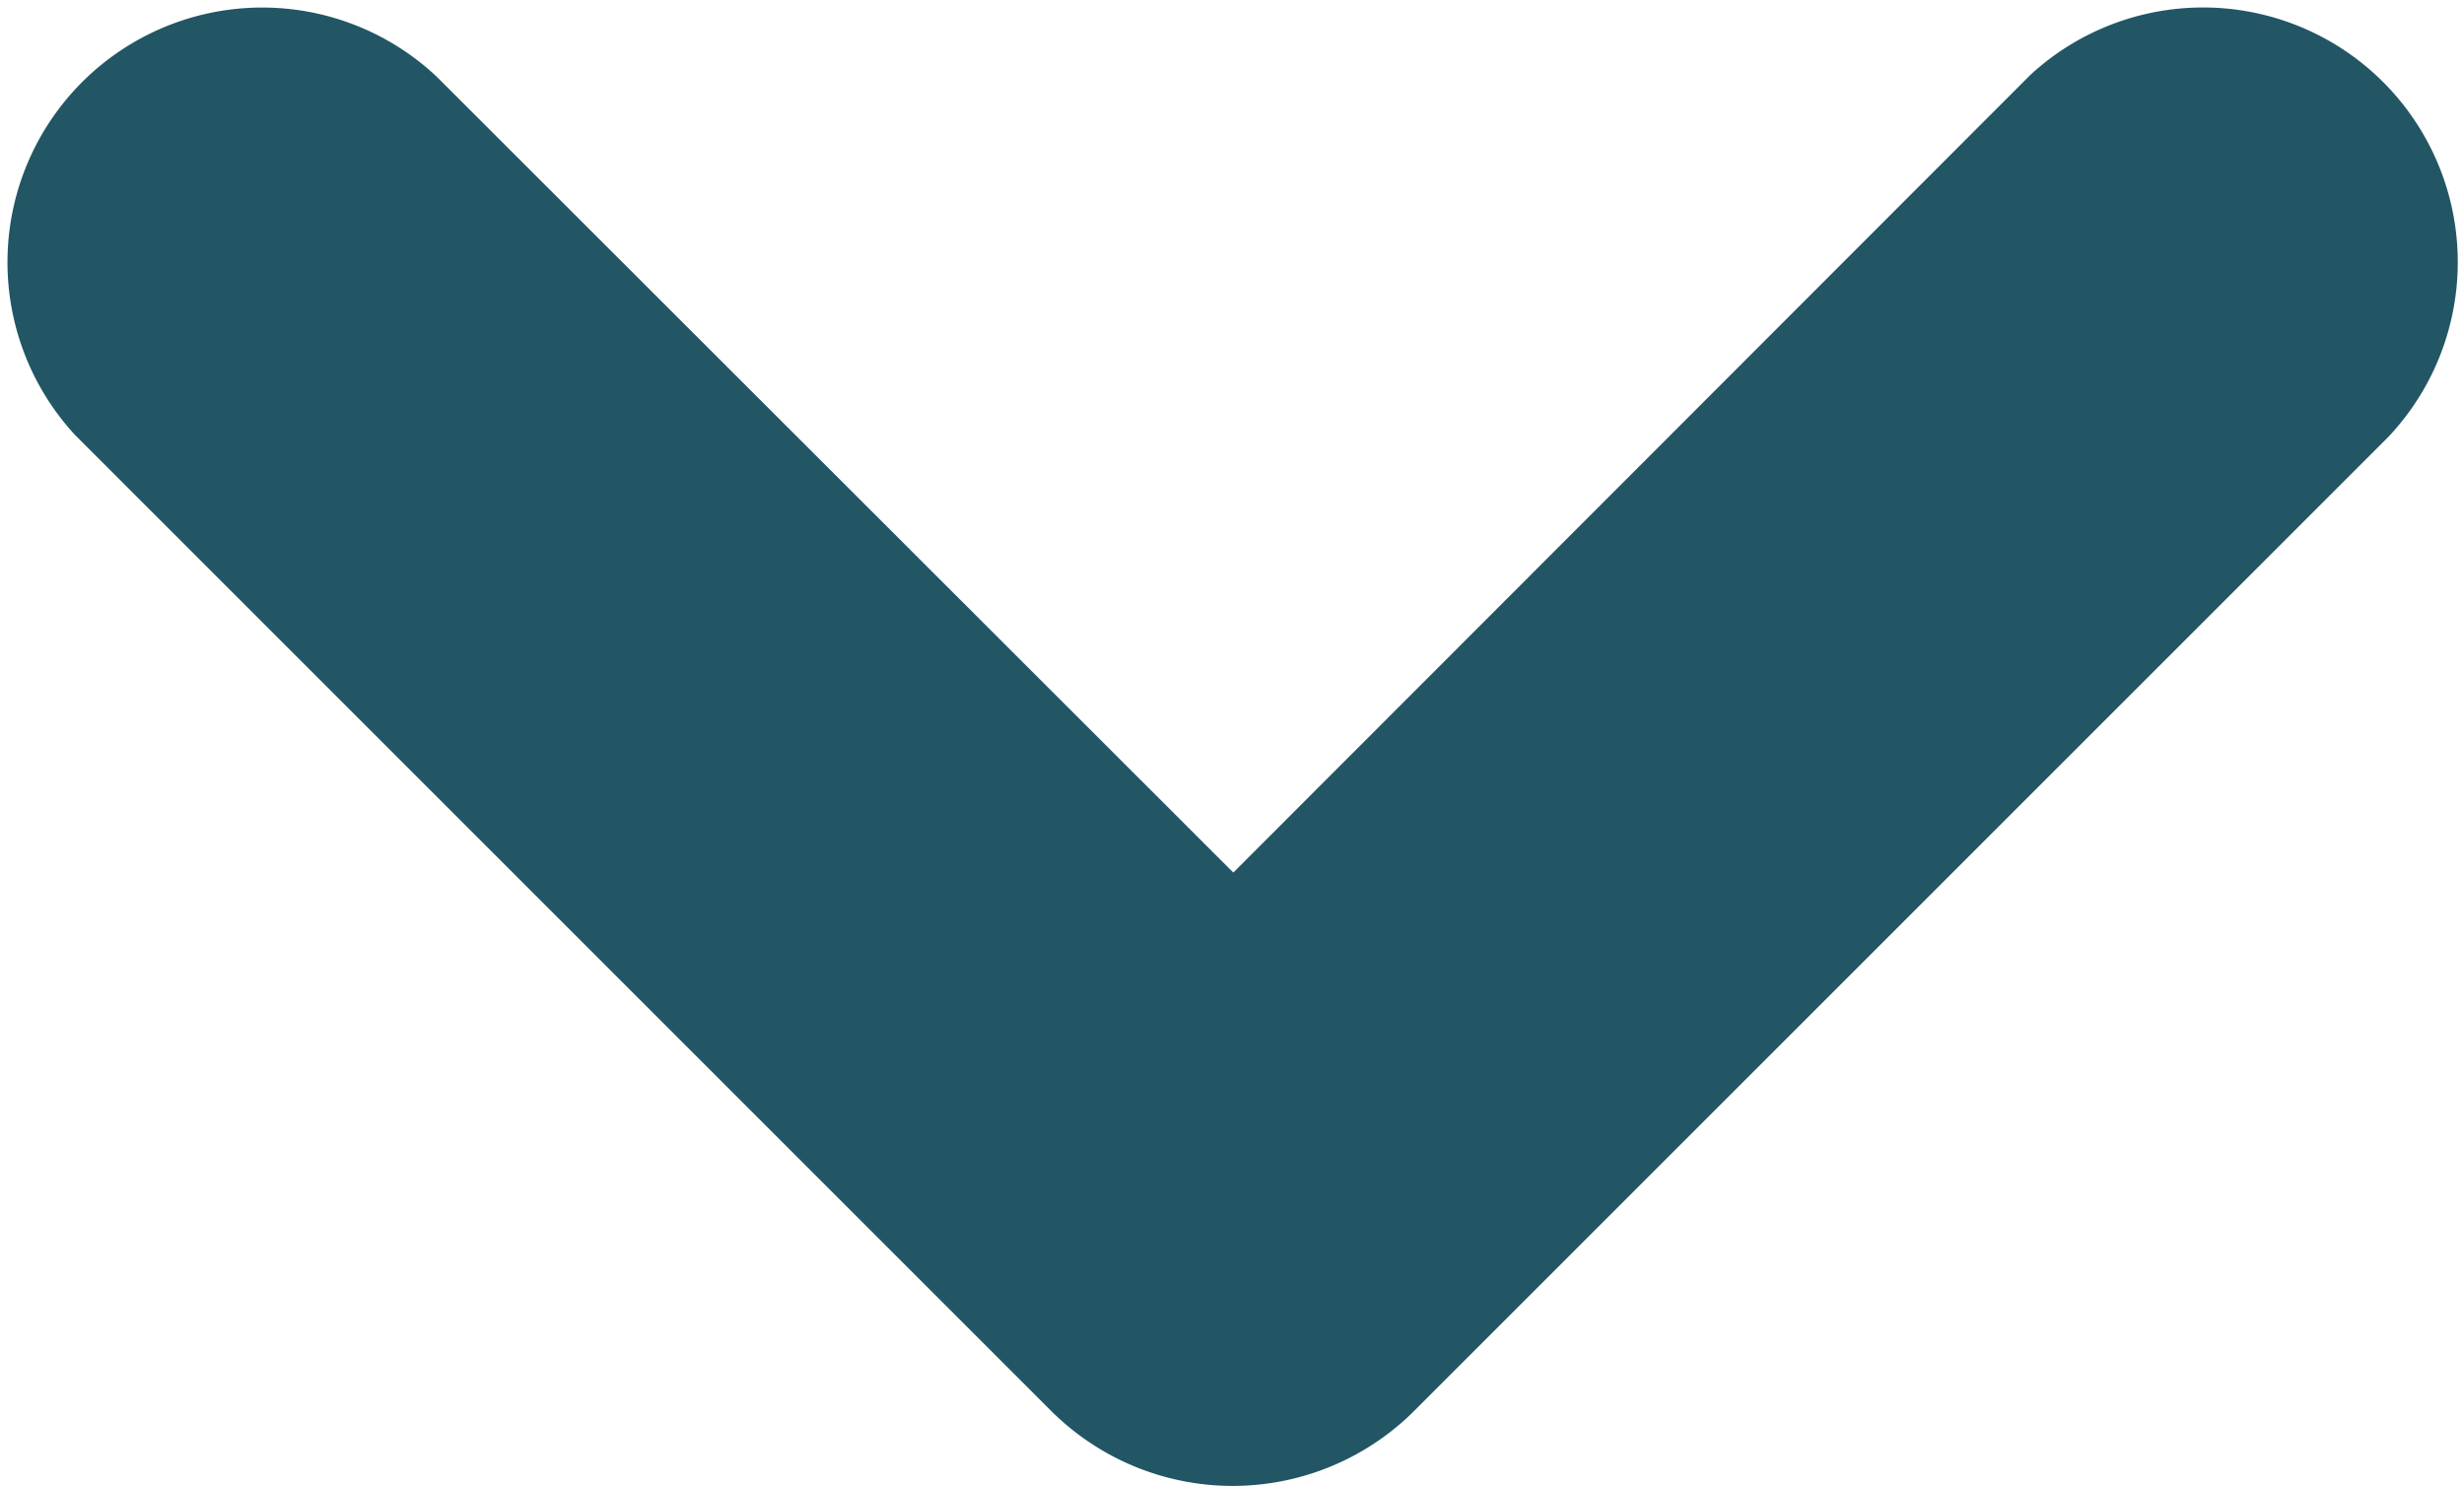 <svg xmlns="http://www.w3.org/2000/svg" width="16.782" height="10.123" viewBox="0 0 16.782 10.123">
  <path id="Path_9011" data-name="Path 9011" d="M16.269,2.974,9.615,9.628a1.751,1.751,0,0,1-2.452-.013L.509,2.961A1.735,1.735,0,0,1,2.974.522L8.4,5.944,13.83.509A1.735,1.735,0,0,1,16.269,2.974Z" fill="#225665"/>
</svg>
